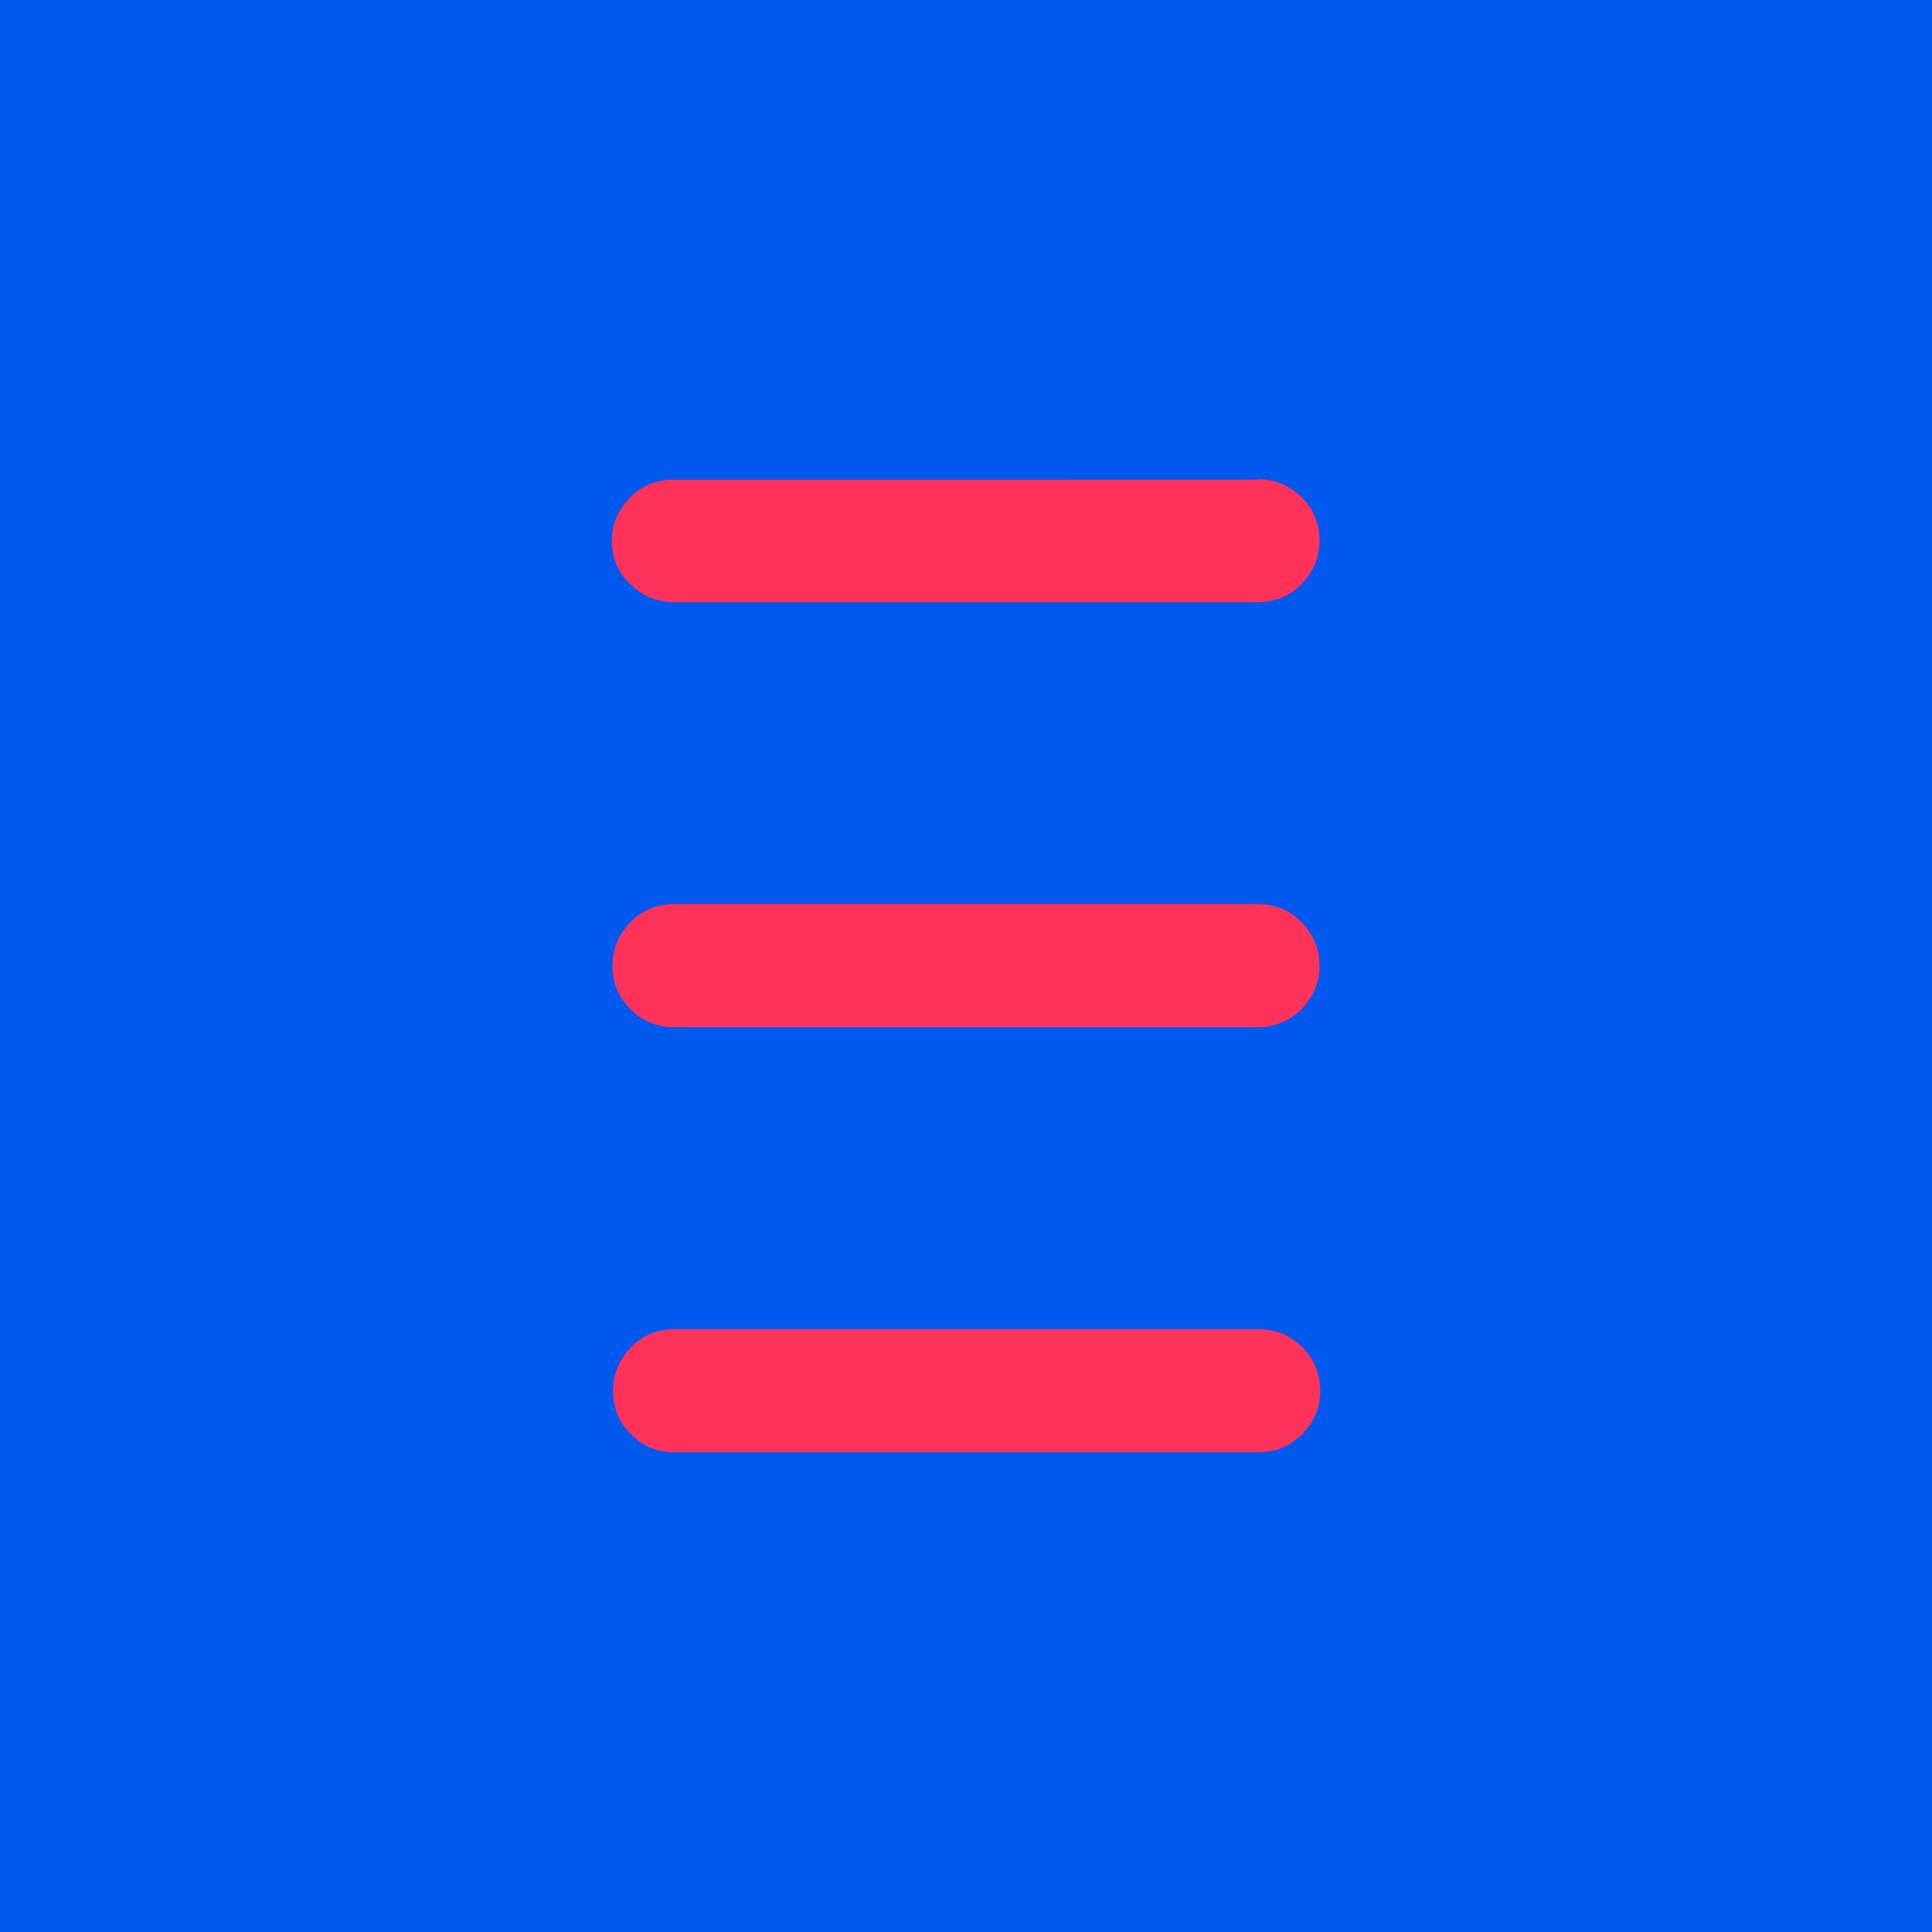 <?xml version="1.0" encoding="utf-8"?>
<!-- Generator: Adobe Illustrator 26.0.3, SVG Export Plug-In . SVG Version: 6.00 Build 0)  -->
<!DOCTYPE svg PUBLIC "-//W3C//DTD SVG 1.1//EN" "http://www.w3.org/Graphics/SVG/1.1/DTD/svg11.dtd">
<svg version="1.1" id="Layer_1" xmlns:x="http://ns.adobe.com/Extensibility/1.0/" xmlns:i="http://ns.adobe.com/AdobeIllustrator/10.0/" xmlns:graph="http://ns.adobe.com/Graphs/1.0/"
	 xmlns="http://www.w3.org/2000/svg" xmlns:xlink="http://www.w3.org/1999/xlink" x="0px" y="0px" viewBox="0 0 300 300"
	 style="enable-background:new 0 0 300 300;" xml:space="preserve">
<style type="text/css">
	.st0{fill:#0059EF;}
	.st1{fill:#FF325A;}
</style>
<g>
	<rect class="st0" width="300" height="300"/>
</g>
<g>
	<path class="st1" d="M195.3,74.4c2.7,0,4.9,1,6.8,2.8c1.9,1.9,2.8,4.1,2.8,6.7c0,2.7-1,4.9-2.8,6.8s-4.2,2.8-6.8,2.8h-90.7
		c-2.7,0-4.9-1-6.7-2.8C96,89,95,86.7,95,84c0-2.6,1-4.9,2.8-6.7c1.8-1.9,4.1-2.8,6.7-2.8H195.3z M195.3,140.4
		c2.7,0,4.9,0.9,6.8,2.8s2.8,4.2,2.8,6.8c0,2.6-1,4.8-2.8,6.7c-1.9,1.9-4.2,2.8-6.8,2.8h-90.7c-2.7,0-4.9-1-6.7-2.8
		c-1.9-1.9-2.8-4.1-2.8-6.7c0-2.7,1-5,2.8-6.8c1.8-1.9,4.1-2.8,6.7-2.8H195.3z M205,216c0,2.7-1,4.9-2.8,6.7
		c-1.9,1.9-4.2,2.8-6.8,2.8h-90.7c-2.7,0-4.9-0.9-6.7-2.8c-1.9-1.8-2.8-4.1-2.8-6.7c0-2.7,1-5,2.8-6.8c1.8-1.9,4.1-2.8,6.7-2.8h90.7
		c2.7,0,4.9,0.9,6.8,2.8S205,213.3,205,216z"/>
</g>
</svg>

